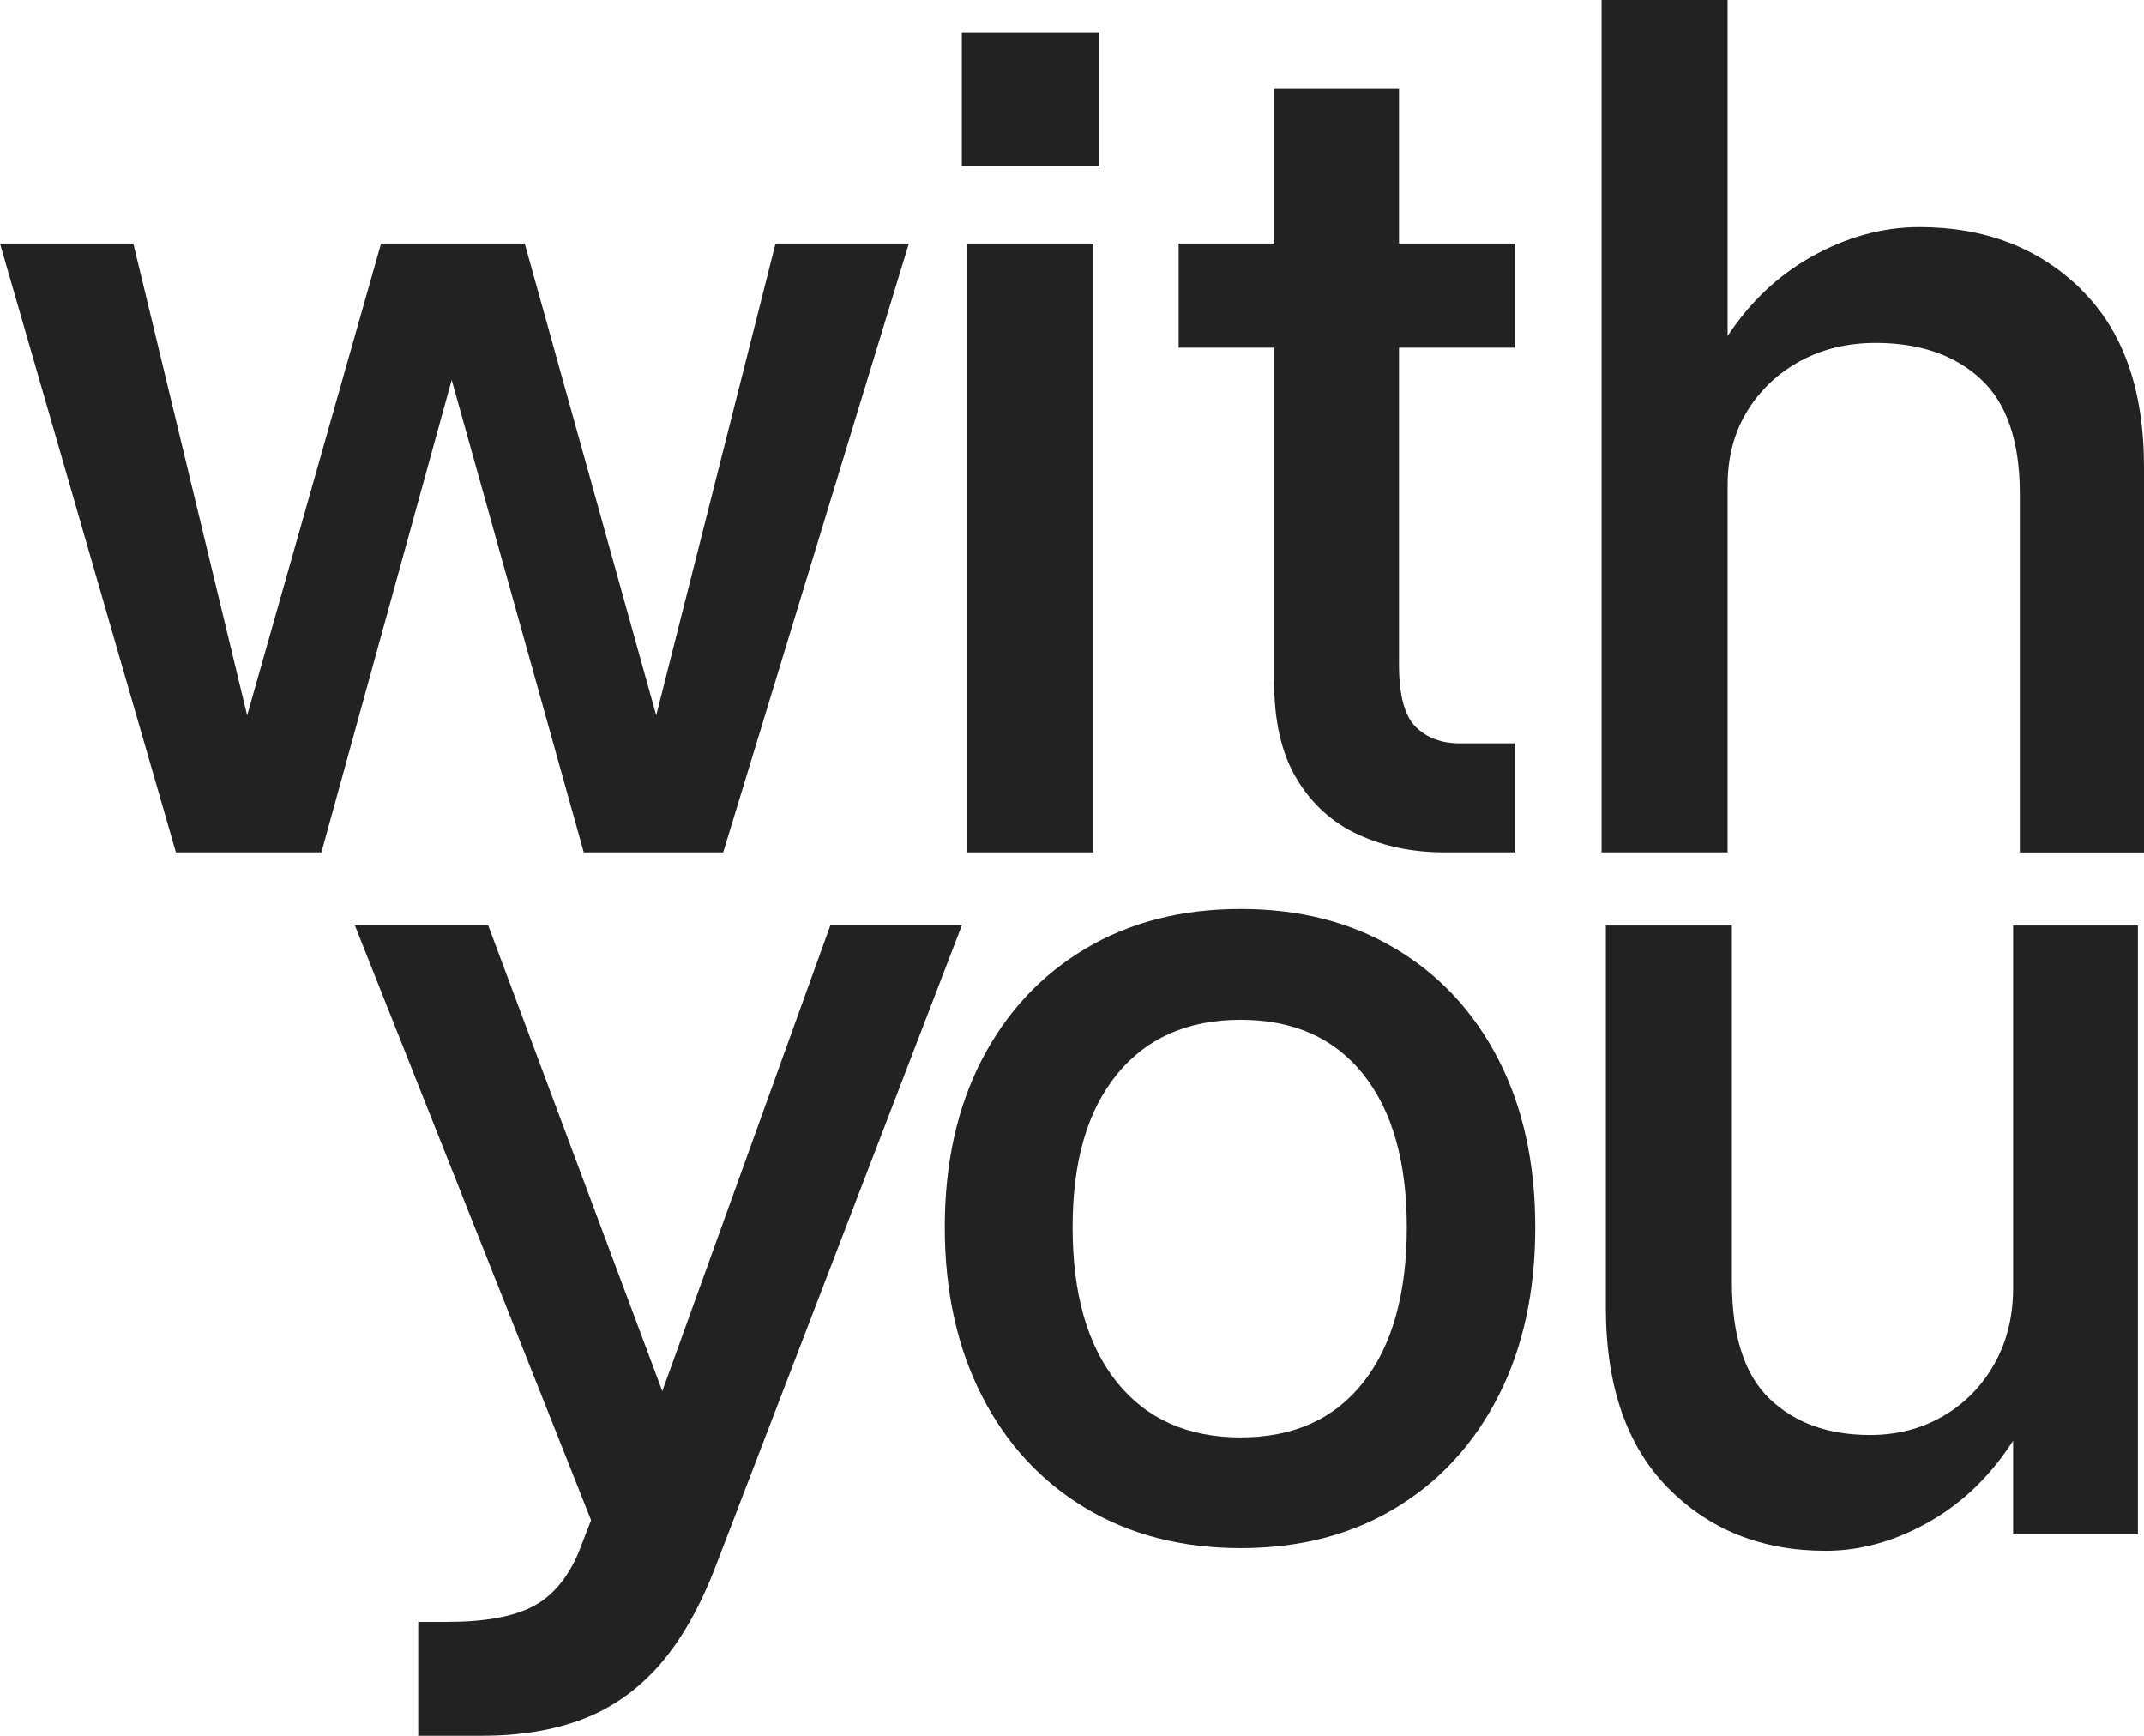 <?xml version="1.0" encoding="UTF-8"?> <svg xmlns="http://www.w3.org/2000/svg" id="Layer_1" data-name="Layer 1" viewBox="0 0 176.1 142.55"><defs><style> .cls-1 { fill: #222; } </style></defs><polygon class="cls-1" points="47.95 70 59.4 70 74.65 20 63.7 20 53.9 58.75 43.1 20 31.3 20 20.3 58.75 10.95 20 0 20 14.45 70 26.4 70 37.1 31.2 47.95 70"></polygon><rect class="cls-1" x="79.45" y="20" width="10.35" height="50"></rect><rect class="cls-1" x="79" y="2.65" width="11.3" height="11"></rect><path class="cls-1" d="M104.65,55.95c0,3.3.62,5.98,1.88,8.05,1.25,2.07,2.93,3.58,5.05,4.55,2.12.97,4.48,1.45,7.08,1.45h5.8v-8.95h-4.55c-1.5,0-2.71-.45-3.62-1.35-.92-.9-1.38-2.6-1.38-5.1v-26.05h9.55v-8.55h-9.55V7.3h-10.25v12.7h-7.85v8.55h7.85v27.4Z"></path><path class="cls-1" d="M170.9,23.72c-3.47-3.38-7.88-5.07-13.25-5.07-3.03,0-6.01.82-8.93,2.47-2.72,1.54-4.99,3.7-6.82,6.47V0h-10.35v70h10.35v-30.15c0-2.3.53-4.32,1.6-6.07,1.07-1.75,2.52-3.12,4.35-4.12,1.83-1,3.9-1.5,6.2-1.5,3.6,0,6.48.98,8.62,2.95,2.15,1.97,3.23,5.12,3.23,9.45v29.45h10.2v-31.65c0-6.37-1.73-11.24-5.2-14.62Z"></path><path class="cls-1" d="M68.2,76l-13.8,38.25-14.3-38.25h-10.95l19.4,48.85-1.05,2.7c-.9,2.1-2.16,3.57-3.77,4.4-1.62.83-3.94,1.25-6.98,1.25h-2.4v9.35h5.25c3.13,0,5.9-.46,8.3-1.38,2.4-.92,4.5-2.41,6.3-4.47,1.8-2.07,3.35-4.82,4.65-8.25l20.15-52.45h-10.8Z"></path><path class="cls-1" d="M114.6,77.9c-3.63-2.17-7.87-3.25-12.7-3.25s-9.08,1.08-12.73,3.25-6.49,5.21-8.52,9.12c-2.03,3.92-3.05,8.51-3.05,13.77s1.02,9.88,3.05,13.85c2.03,3.97,4.88,7.04,8.52,9.22s7.89,3.28,12.73,3.28,9.07-1.09,12.7-3.28c3.63-2.18,6.46-5.26,8.48-9.22,2.02-3.97,3.02-8.58,3.02-13.85s-1.01-9.86-3.02-13.77c-2.02-3.92-4.84-6.96-8.48-9.12ZM111.97,113.53c-2.38,3.02-5.74,4.52-10.07,4.52s-7.72-1.51-10.15-4.52c-2.43-3.02-3.65-7.26-3.65-12.73s1.22-9.59,3.65-12.58c2.43-2.98,5.82-4.47,10.15-4.47s7.69,1.49,10.07,4.47c2.38,2.98,3.58,7.18,3.58,12.58s-1.19,9.71-3.58,12.73Z"></path><path class="cls-1" d="M165.35,105.8c0,2.33-.52,4.41-1.55,6.23-1.03,1.82-2.43,3.24-4.2,4.27-1.77,1.03-3.77,1.55-6,1.55-3.43,0-6.18-.99-8.25-2.97-2.07-1.98-3.1-5.19-3.1-9.62v-29.25h-10.35v31.35c0,6.43,1.7,11.38,5.1,14.83s7.72,5.17,12.95,5.17c2.97,0,5.88-.84,8.75-2.52,2.64-1.55,4.86-3.73,6.65-6.52v7.69h10.25v-50h-10.25v29.8Z"></path></svg> 